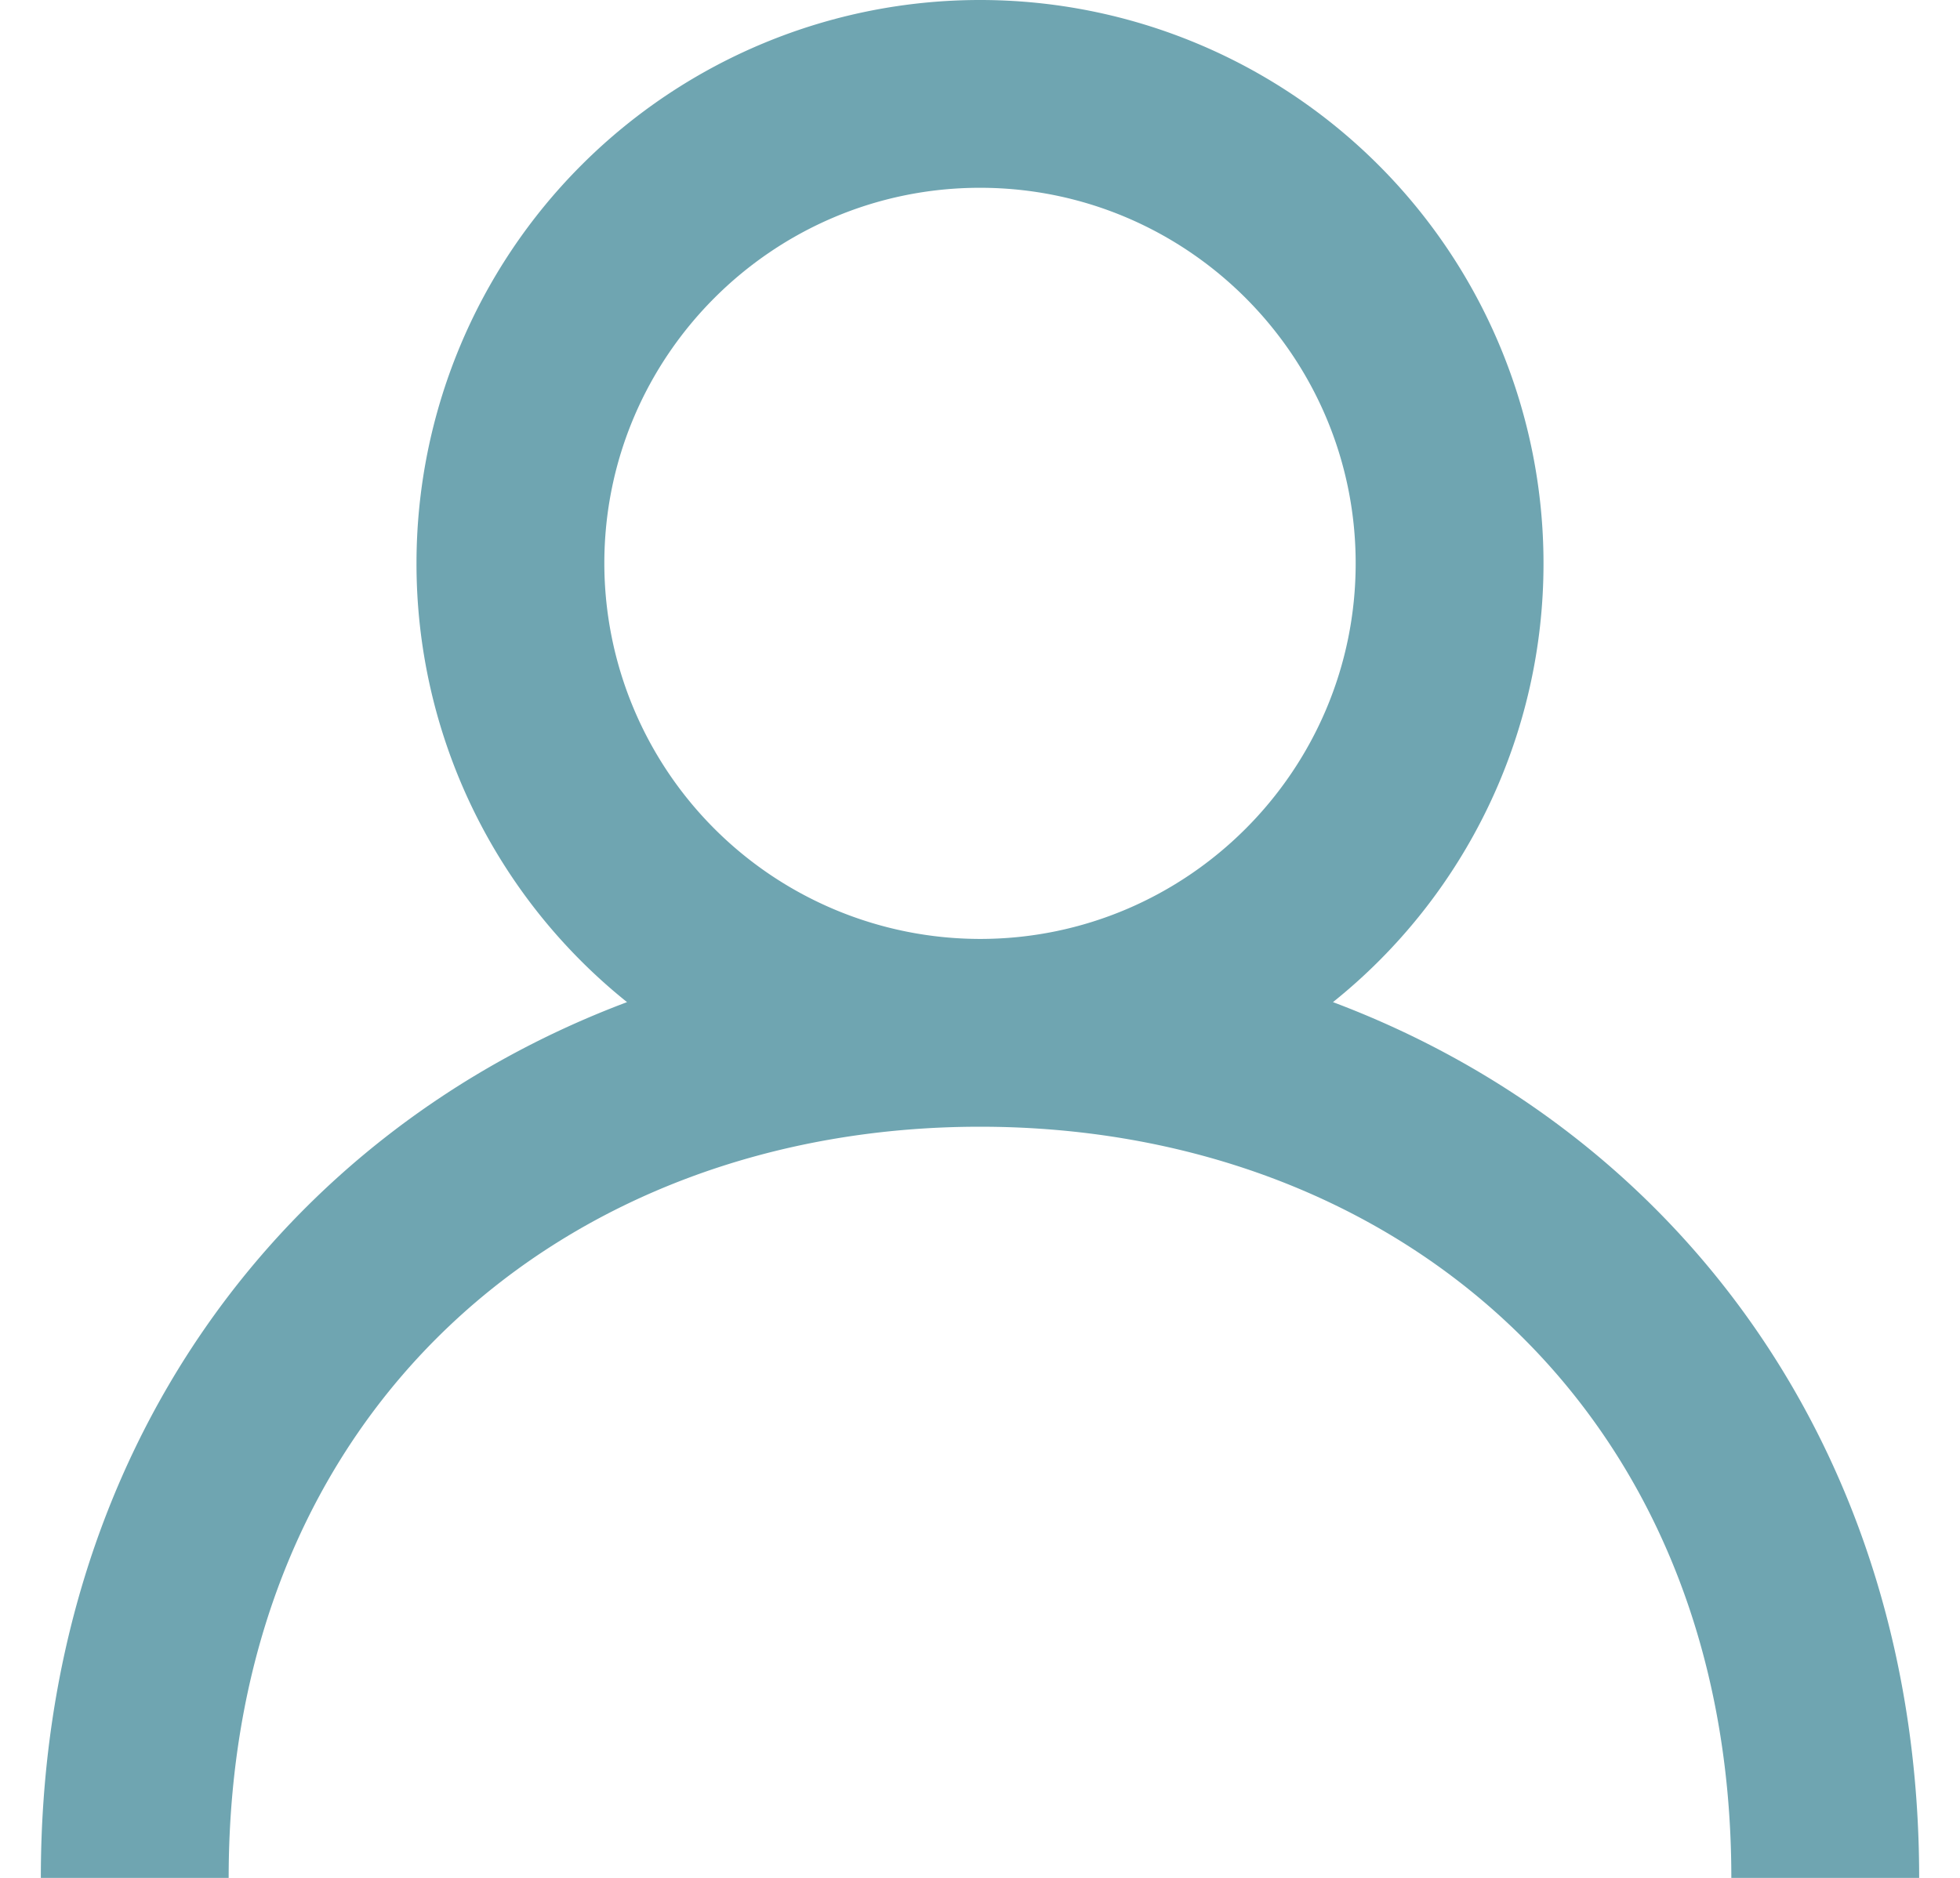 <svg height="23" width="24" xmlns="http://www.w3.org/2000/svg"><path d="m12 11.5a4.605 4.605 0 0 1 -4.6-4.6c0-2.537 2.063-4.6 4.6-4.6s4.6 2.063 4.6 4.6-2.063 4.6-4.6 4.6m4.322.774a6.88 6.88 0 0 0 2.578-5.374 6.9 6.9 0 0 0 -6.9-6.9 6.9 6.9 0 0 0 -6.9 6.9 6.88 6.88 0 0 0 2.578 5.374c-4.208 1.581-7.178 5.488-7.178 10.726h2.3c0-5.75 4.127-9.2 9.2-9.2s9.2 3.45 9.2 9.2h2.3c0-5.238-2.97-9.145-7.178-10.726" fill="#6fa5b1" fill-rule="evenodd"/></svg>
